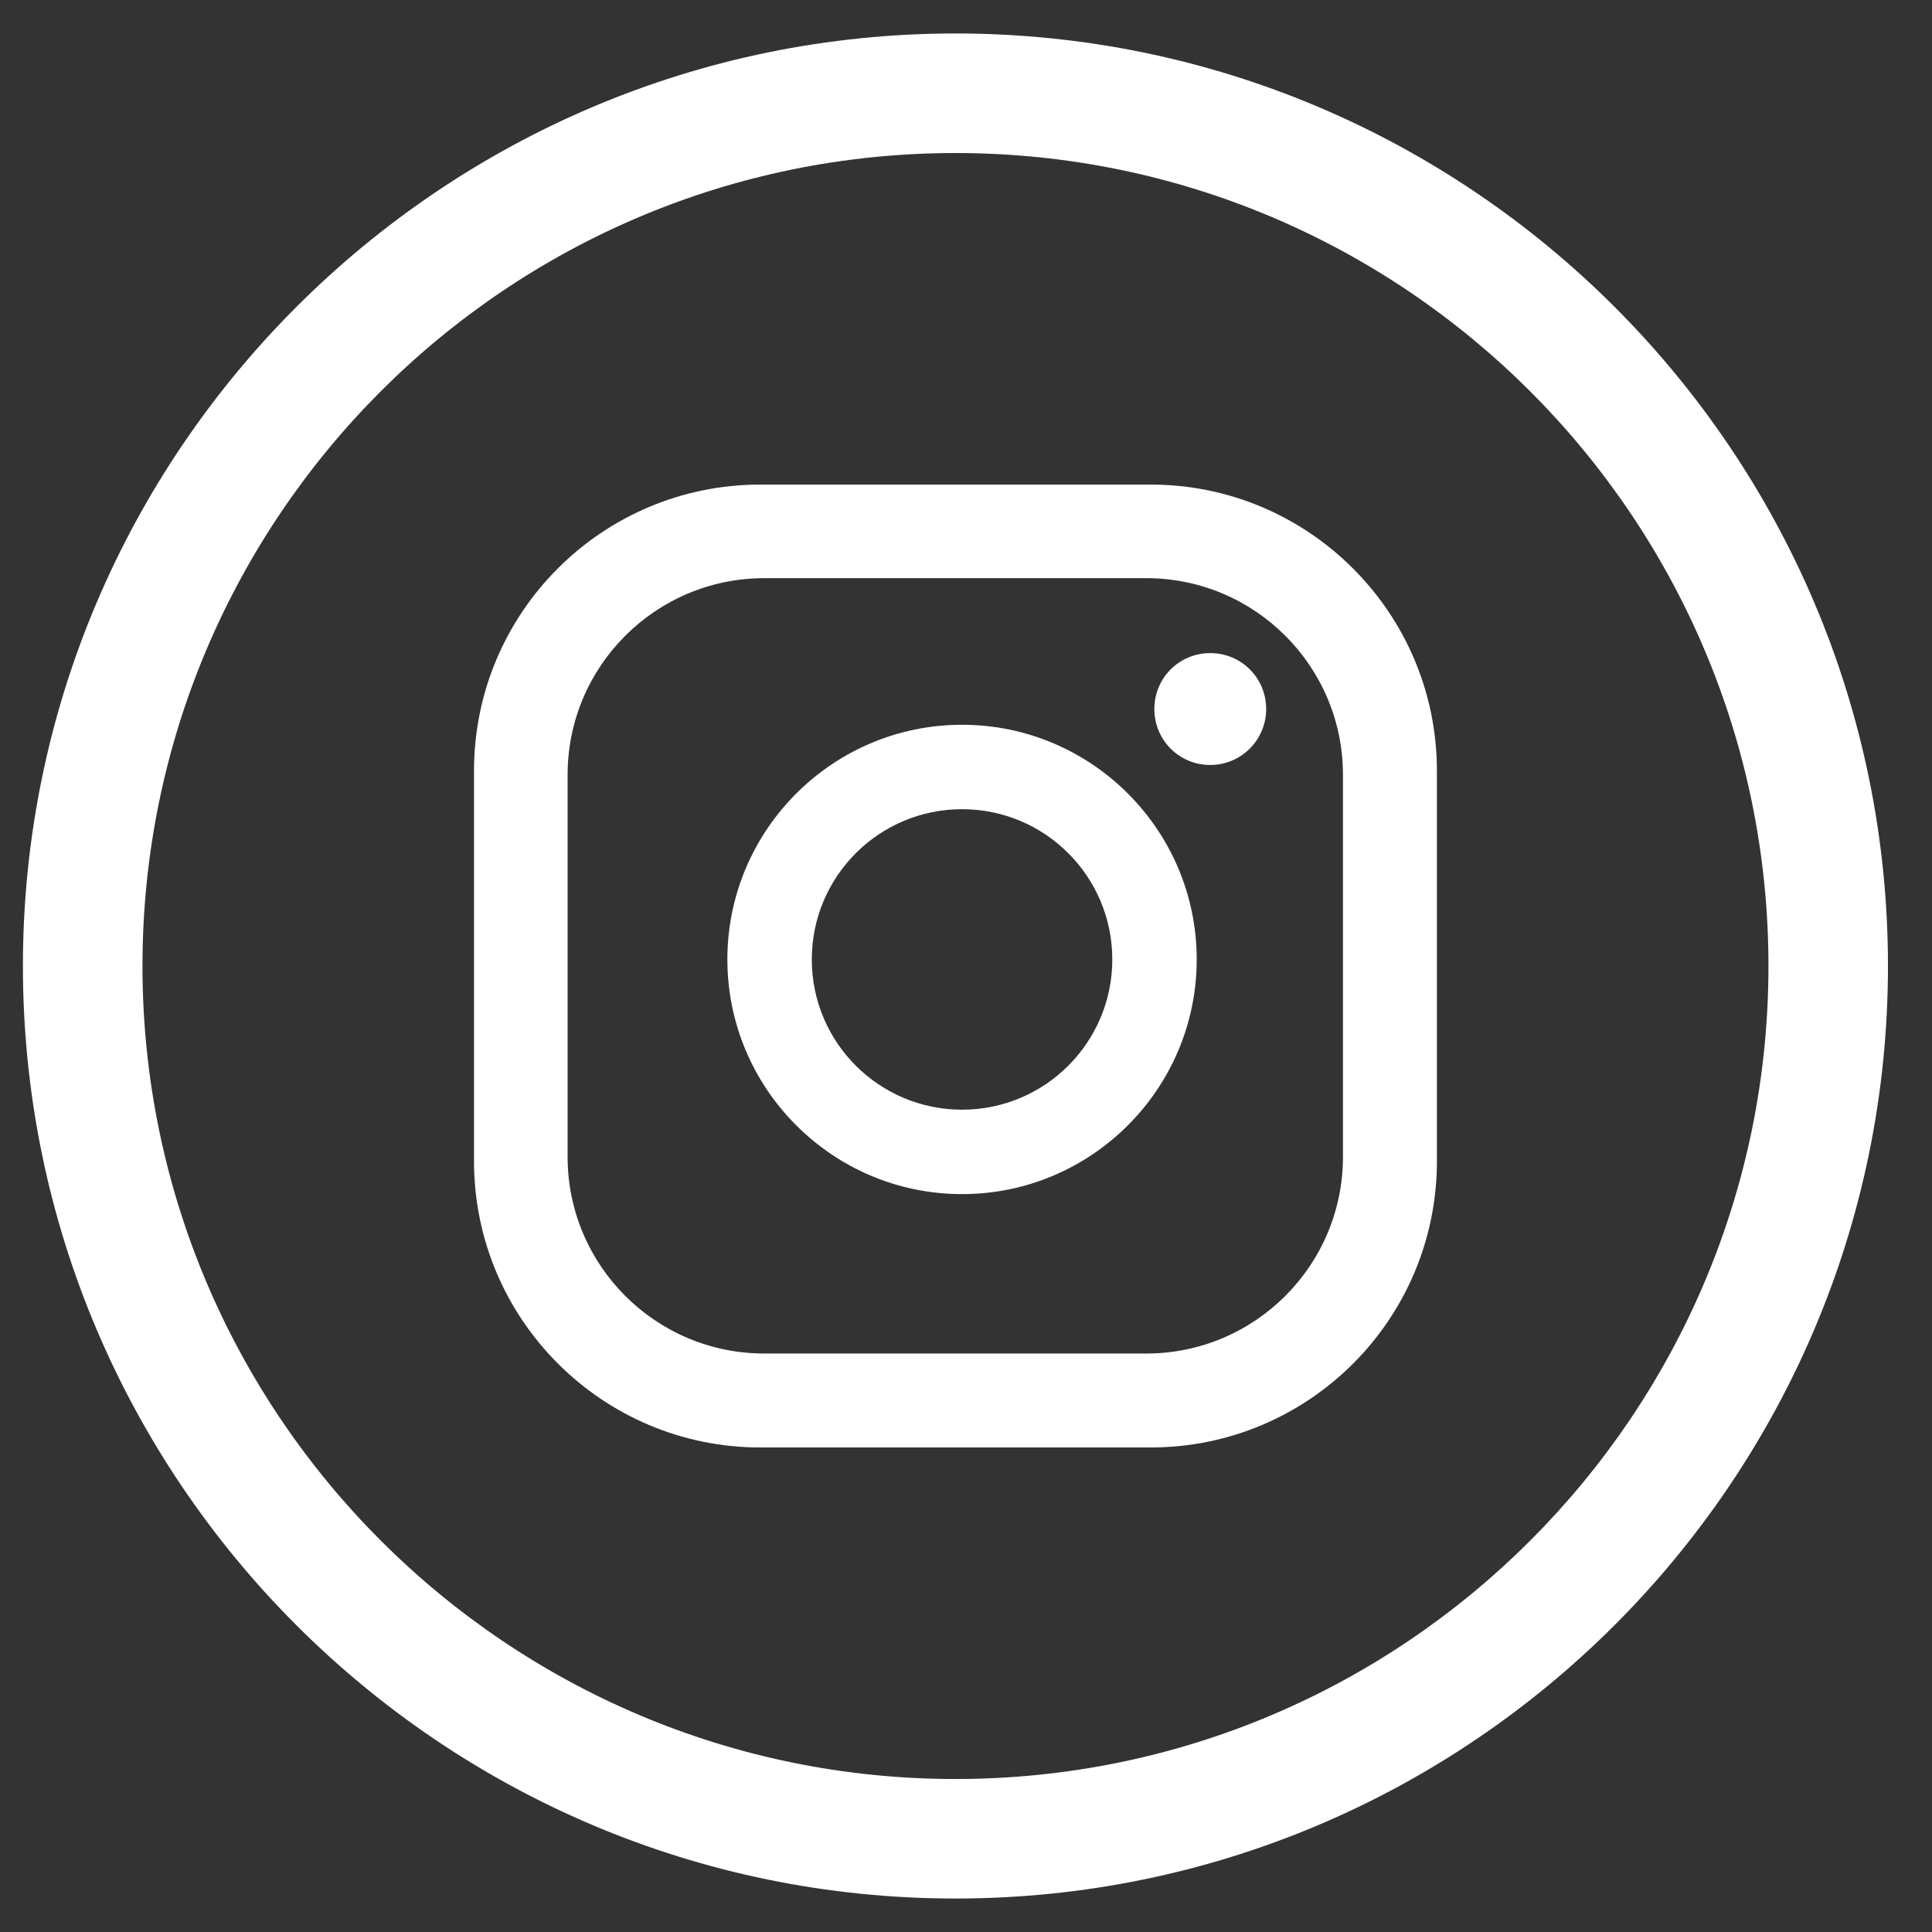 <svg xmlns="http://www.w3.org/2000/svg" fill="none" viewBox="0 0 43 43" height="43" width="43">
<rect x="0" y="0" width="43" height="43" fill="#333333" stroke="none"/>
<g id="Group">
<path fill="white" d="M28.181 15.781C28.181 16.464 27.628 17.026 26.936 17.026C26.245 17.026 25.692 16.472 25.692 15.781C25.692 15.089 26.245 14.536 26.936 14.536C27.628 14.536 28.181 15.089 28.181 15.781ZM26.635 21.354C26.635 24.234 24.292 26.577 21.412 26.577C18.532 26.577 16.189 24.234 16.189 21.354C16.189 18.474 18.532 16.131 21.412 16.131C24.292 16.131 26.635 18.474 26.635 21.354ZM24.756 21.354C24.756 19.507 23.259 18.01 21.412 18.01C19.565 18.01 18.068 19.507 18.068 21.354C18.068 23.201 19.565 24.698 21.412 24.698C23.259 24.698 24.756 23.201 24.756 21.354ZM31.981 17.156C31.981 13.641 29.125 10.785 25.61 10.785H16.921C13.406 10.785 10.55 13.633 10.55 17.156V25.845C10.55 29.36 13.406 32.216 16.921 32.216H25.61C29.125 32.216 31.981 29.368 31.981 25.845V17.156ZM29.89 25.747C29.89 28.164 27.929 30.125 25.512 30.125H17.01C14.594 30.125 12.633 28.164 12.633 25.747V17.245C12.633 14.829 14.594 12.868 17.01 12.868H25.512C27.929 12.868 29.89 14.829 29.89 17.245V25.747Z" id="Vector"></path>
<path fill="white" d="M21.265 0.745C9.826 0.745 0.51 10.053 0.51 21.5C0.51 32.948 9.818 42.255 21.265 42.255C32.713 42.255 42.02 32.948 42.02 21.5C42.02 10.053 32.713 0.745 21.265 0.745ZM21.265 39.595C11.29 39.595 3.171 31.483 3.171 21.5C3.171 11.517 11.282 3.406 21.265 3.406C31.248 3.406 39.36 11.517 39.36 21.5C39.36 31.483 31.248 39.595 21.265 39.595Z" id="Vector_2"></path>
</g>
</svg>

